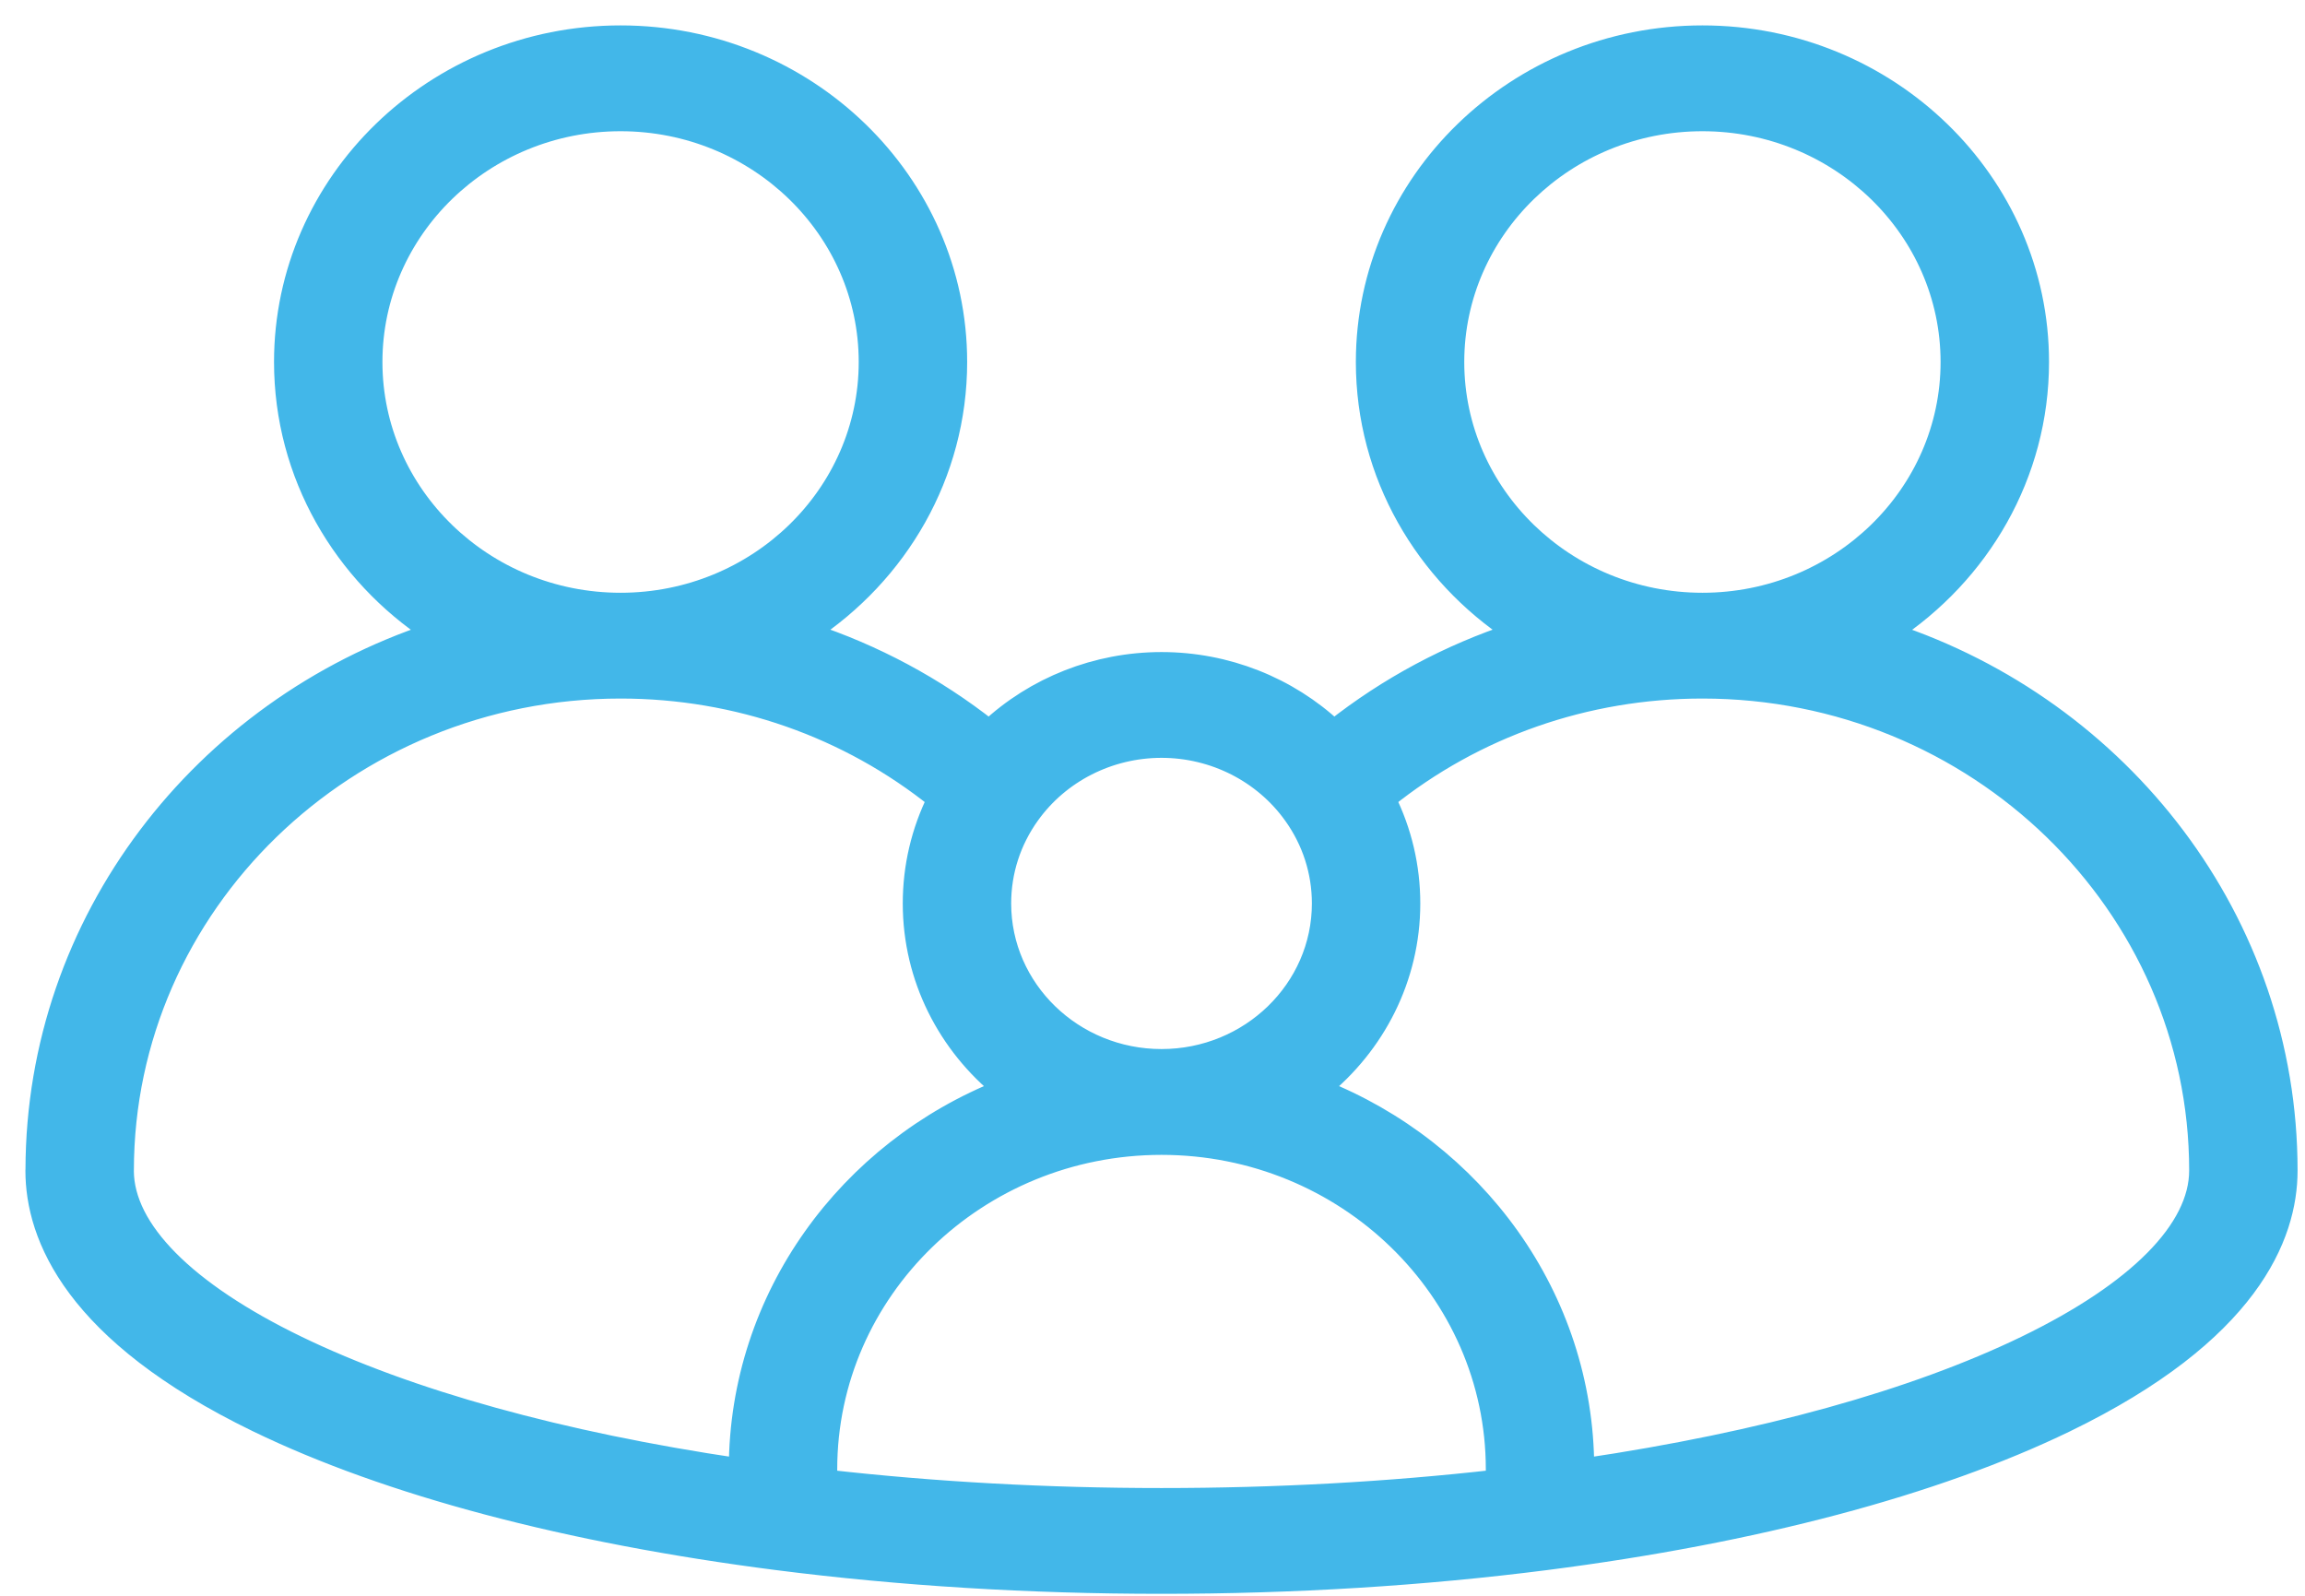 <svg width="65" height="45" viewBox="0 0 65 45" fill="none" xmlns="http://www.w3.org/2000/svg">
<path d="M53.304 17.845C55.832 16.189 57.498 13.384 57.498 10.208C57.498 5.131 53.241 1 48.008 1C42.775 1 38.518 5.131 38.518 10.208C38.518 13.382 40.182 16.186 42.708 17.842C40.868 18.447 39.145 19.367 37.615 20.575C36.321 19.366 34.583 18.671 32.754 18.671C30.924 18.671 29.187 19.367 27.893 20.575C26.363 19.367 24.64 18.447 22.799 17.842C25.325 16.186 26.99 13.382 26.99 10.208C26.99 5.131 22.732 1 17.5 1C12.268 1 8.011 5.131 8.011 10.208C8.011 13.384 9.676 16.189 12.204 17.844C5.706 19.987 1.016 25.959 1.002 32.977C1.001 32.987 1 32.997 1 33.008C1 34.863 2.086 37.601 7.262 40.109C10.95 41.896 16.018 43.239 21.918 43.994C25.379 44.437 29.025 44.661 32.754 44.661C36.484 44.661 40.13 44.437 43.591 43.994C49.49 43.239 54.558 41.896 58.246 40.109C63.421 37.6 64.507 34.863 64.507 33.008C64.507 25.977 59.812 19.99 53.304 17.845ZM41.008 10.208C41.008 6.463 44.148 3.417 48.008 3.417C51.867 3.417 55.007 6.464 55.007 10.208C55.007 13.953 51.867 16.999 48.008 16.999C44.148 16.999 41.008 13.953 41.008 10.208ZM29.038 22.975C29.884 21.793 31.273 21.087 32.754 21.087C34.235 21.087 35.624 21.793 36.47 22.975C36.47 22.975 36.471 22.976 36.471 22.976C36.999 23.712 37.278 24.577 37.278 25.477C37.278 27.897 35.248 29.866 32.754 29.866C30.26 29.866 28.231 27.897 28.231 25.477C28.231 24.576 28.51 23.711 29.038 22.975ZM10.501 10.208C10.501 6.463 13.641 3.417 17.499 3.417C21.359 3.417 24.499 6.464 24.499 10.208C24.499 13.953 21.359 16.999 17.499 16.999C13.641 16.999 10.501 13.953 10.501 10.208ZM20.836 41.404C15.814 40.662 11.528 39.475 8.375 37.947C5.234 36.425 3.501 34.677 3.491 33.022C3.491 33.017 3.492 33.013 3.492 33.008C3.492 25.513 9.776 19.415 17.5 19.415C20.785 19.415 23.921 20.517 26.429 22.534C25.977 23.446 25.741 24.446 25.741 25.477C25.741 27.58 26.729 29.464 28.279 30.713C23.926 32.43 20.847 36.574 20.836 41.404ZM42.183 41.727C39.154 42.07 35.988 42.245 32.754 42.245C29.52 42.245 26.355 42.07 23.326 41.727V41.431C23.326 36.386 27.555 32.283 32.754 32.283C37.953 32.283 42.183 36.386 42.183 41.431V41.727ZM57.133 37.947C53.98 39.475 49.694 40.662 44.673 41.404C44.662 36.574 41.582 32.431 37.229 30.713C38.779 29.464 39.768 27.58 39.768 25.477C39.768 24.447 39.532 23.447 39.079 22.534C41.587 20.516 44.721 19.415 48.008 19.415C55.733 19.415 62.017 25.513 62.017 33.008C62.017 34.666 60.282 36.42 57.133 37.947Z" fill="#42B7E9" stroke="#42B7E9" stroke-width="0.567"/>
</svg>
